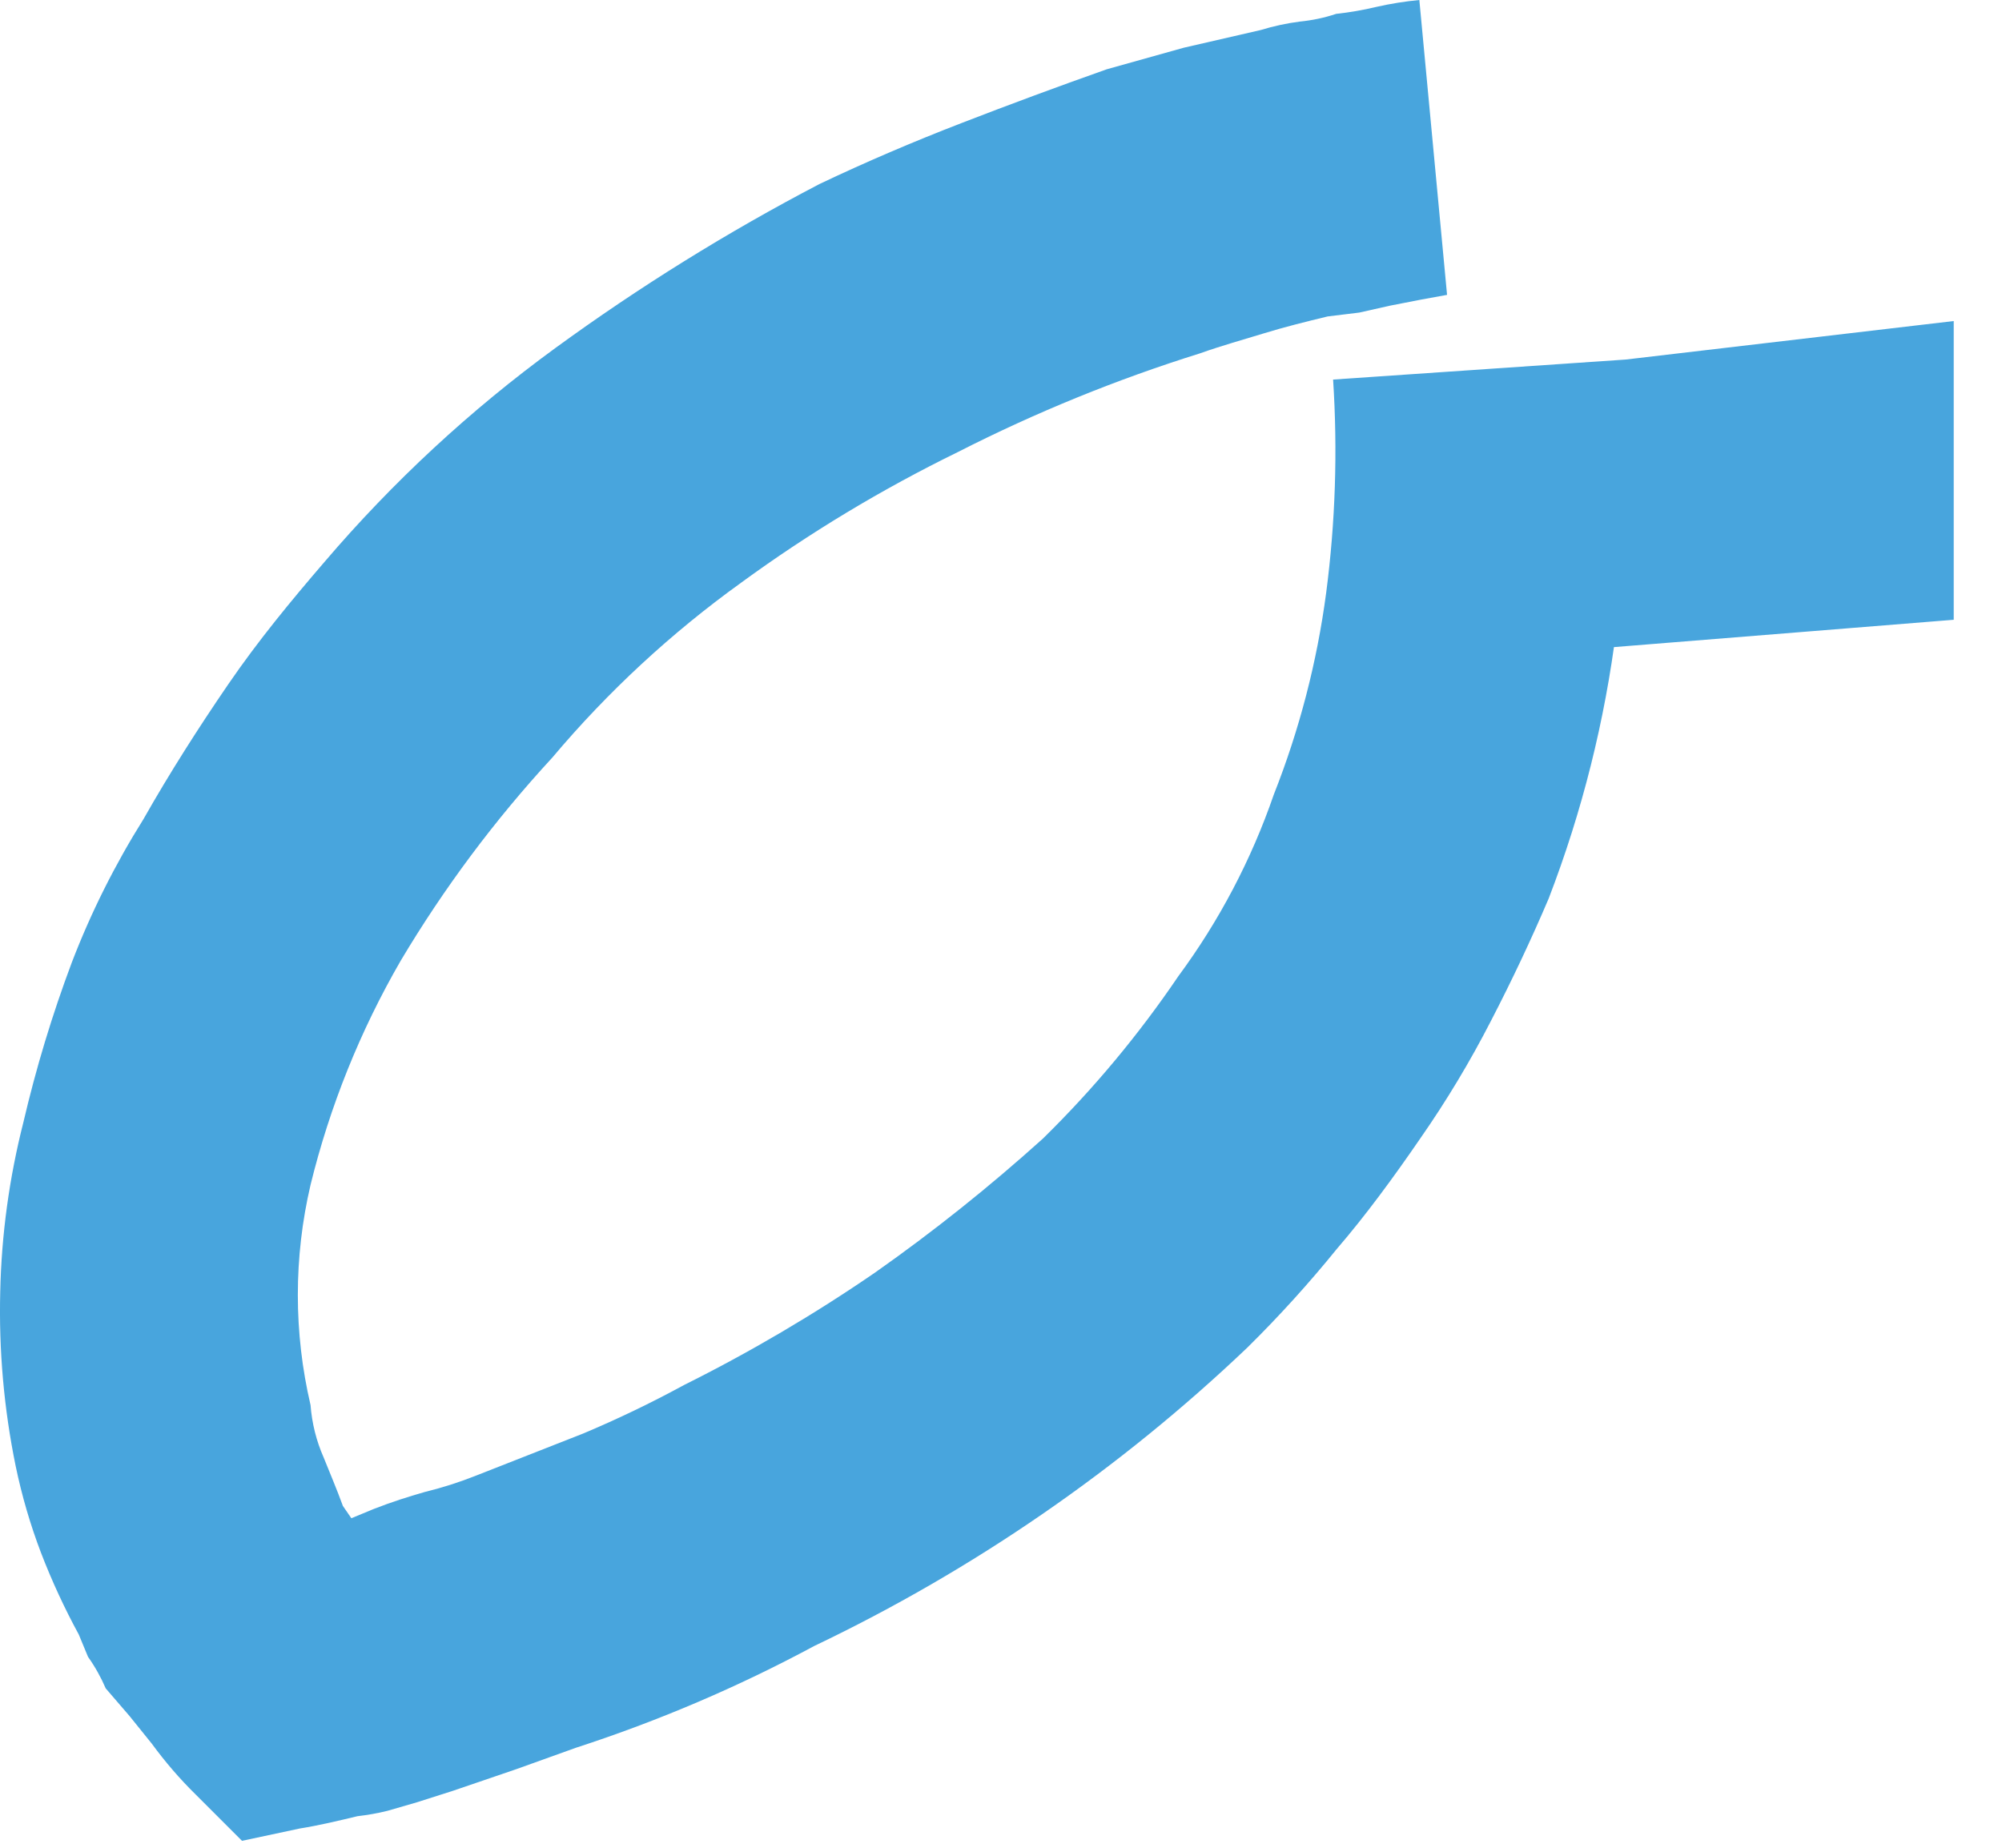 <?xml version="1.0" encoding="UTF-8"?> <svg xmlns="http://www.w3.org/2000/svg" width="26" height="24" viewBox="0 0 26 24" fill="none"><path d="M21.113 4.67C21.172 5.835 21.132 7.002 20.993 8.16C20.843 9.361 20.548 10.54 20.113 11.67C19.886 12.203 19.636 12.733 19.363 13.26C19.091 13.79 18.784 14.301 18.443 14.79C18.093 15.3 17.733 15.79 17.363 16.22C17 16.668 16.613 17.095 16.203 17.5C14.543 19.082 12.643 20.392 10.573 21.38C9.585 21.912 8.55 22.353 7.483 22.7L6.703 22.98L5.883 23.26L5.413 23.41L5.033 23.52C4.905 23.552 4.774 23.575 4.643 23.59C4.393 23.65 4.143 23.71 3.893 23.75L3.143 23.91L2.543 23.31C2.335 23.106 2.145 22.885 1.973 22.65L1.683 22.29L1.373 21.93C1.311 21.786 1.234 21.648 1.143 21.52L1.023 21.23C0.837 20.888 0.673 20.534 0.533 20.17C0.393 19.803 0.283 19.425 0.203 19.04C0.051 18.297 -0.016 17.538 0.003 16.78C0.019 16.038 0.12 15.3 0.303 14.58C0.468 13.874 0.678 13.179 0.933 12.5C1.182 11.851 1.494 11.229 1.863 10.64C2.203 10.04 2.573 9.46 2.963 8.89C3.353 8.32 3.783 7.8 4.213 7.3C5.101 6.259 6.108 5.326 7.213 4.52C8.302 3.726 9.448 3.014 10.643 2.39C11.253 2.1 11.863 1.84 12.483 1.6C13.103 1.36 13.723 1.13 14.373 0.9L15.373 0.62L16.373 0.39C16.54 0.339 16.71 0.302 16.883 0.28C17.043 0.264 17.201 0.231 17.353 0.18C17.528 0.161 17.702 0.131 17.873 0.09C18.058 0.048 18.245 0.018 18.433 0L18.793 3.83L18.463 3.89L18.053 3.97L17.653 4.06L17.243 4.11C16.953 4.18 16.673 4.25 16.413 4.33C16.153 4.41 15.863 4.49 15.583 4.59C14.502 4.928 13.452 5.356 12.443 5.87C11.455 6.353 10.511 6.921 9.623 7.57C8.716 8.223 7.893 8.985 7.173 9.84C6.427 10.649 5.766 11.534 5.203 12.48C4.677 13.39 4.283 14.37 4.033 15.39C3.813 16.331 3.813 17.309 4.033 18.25C4.051 18.485 4.108 18.715 4.203 18.93C4.283 19.13 4.373 19.34 4.453 19.56L4.563 19.72L4.853 19.6C5.083 19.51 5.303 19.44 5.513 19.38C5.738 19.325 5.958 19.255 6.173 19.17L7.573 18.62C8.02 18.432 8.457 18.222 8.883 17.99C9.743 17.561 10.571 17.074 11.363 16.53C12.124 15.995 12.852 15.413 13.543 14.79C14.199 14.147 14.788 13.44 15.303 12.68C15.834 11.961 16.252 11.165 16.543 10.32C16.876 9.478 17.104 8.598 17.223 7.7C17.343 6.782 17.373 5.854 17.313 4.93L21.113 4.67ZM21.113 4.67L25.373 4.17V8.05L17.793 8.66L21.113 4.67Z" fill="#48A5DD"></path></svg> 